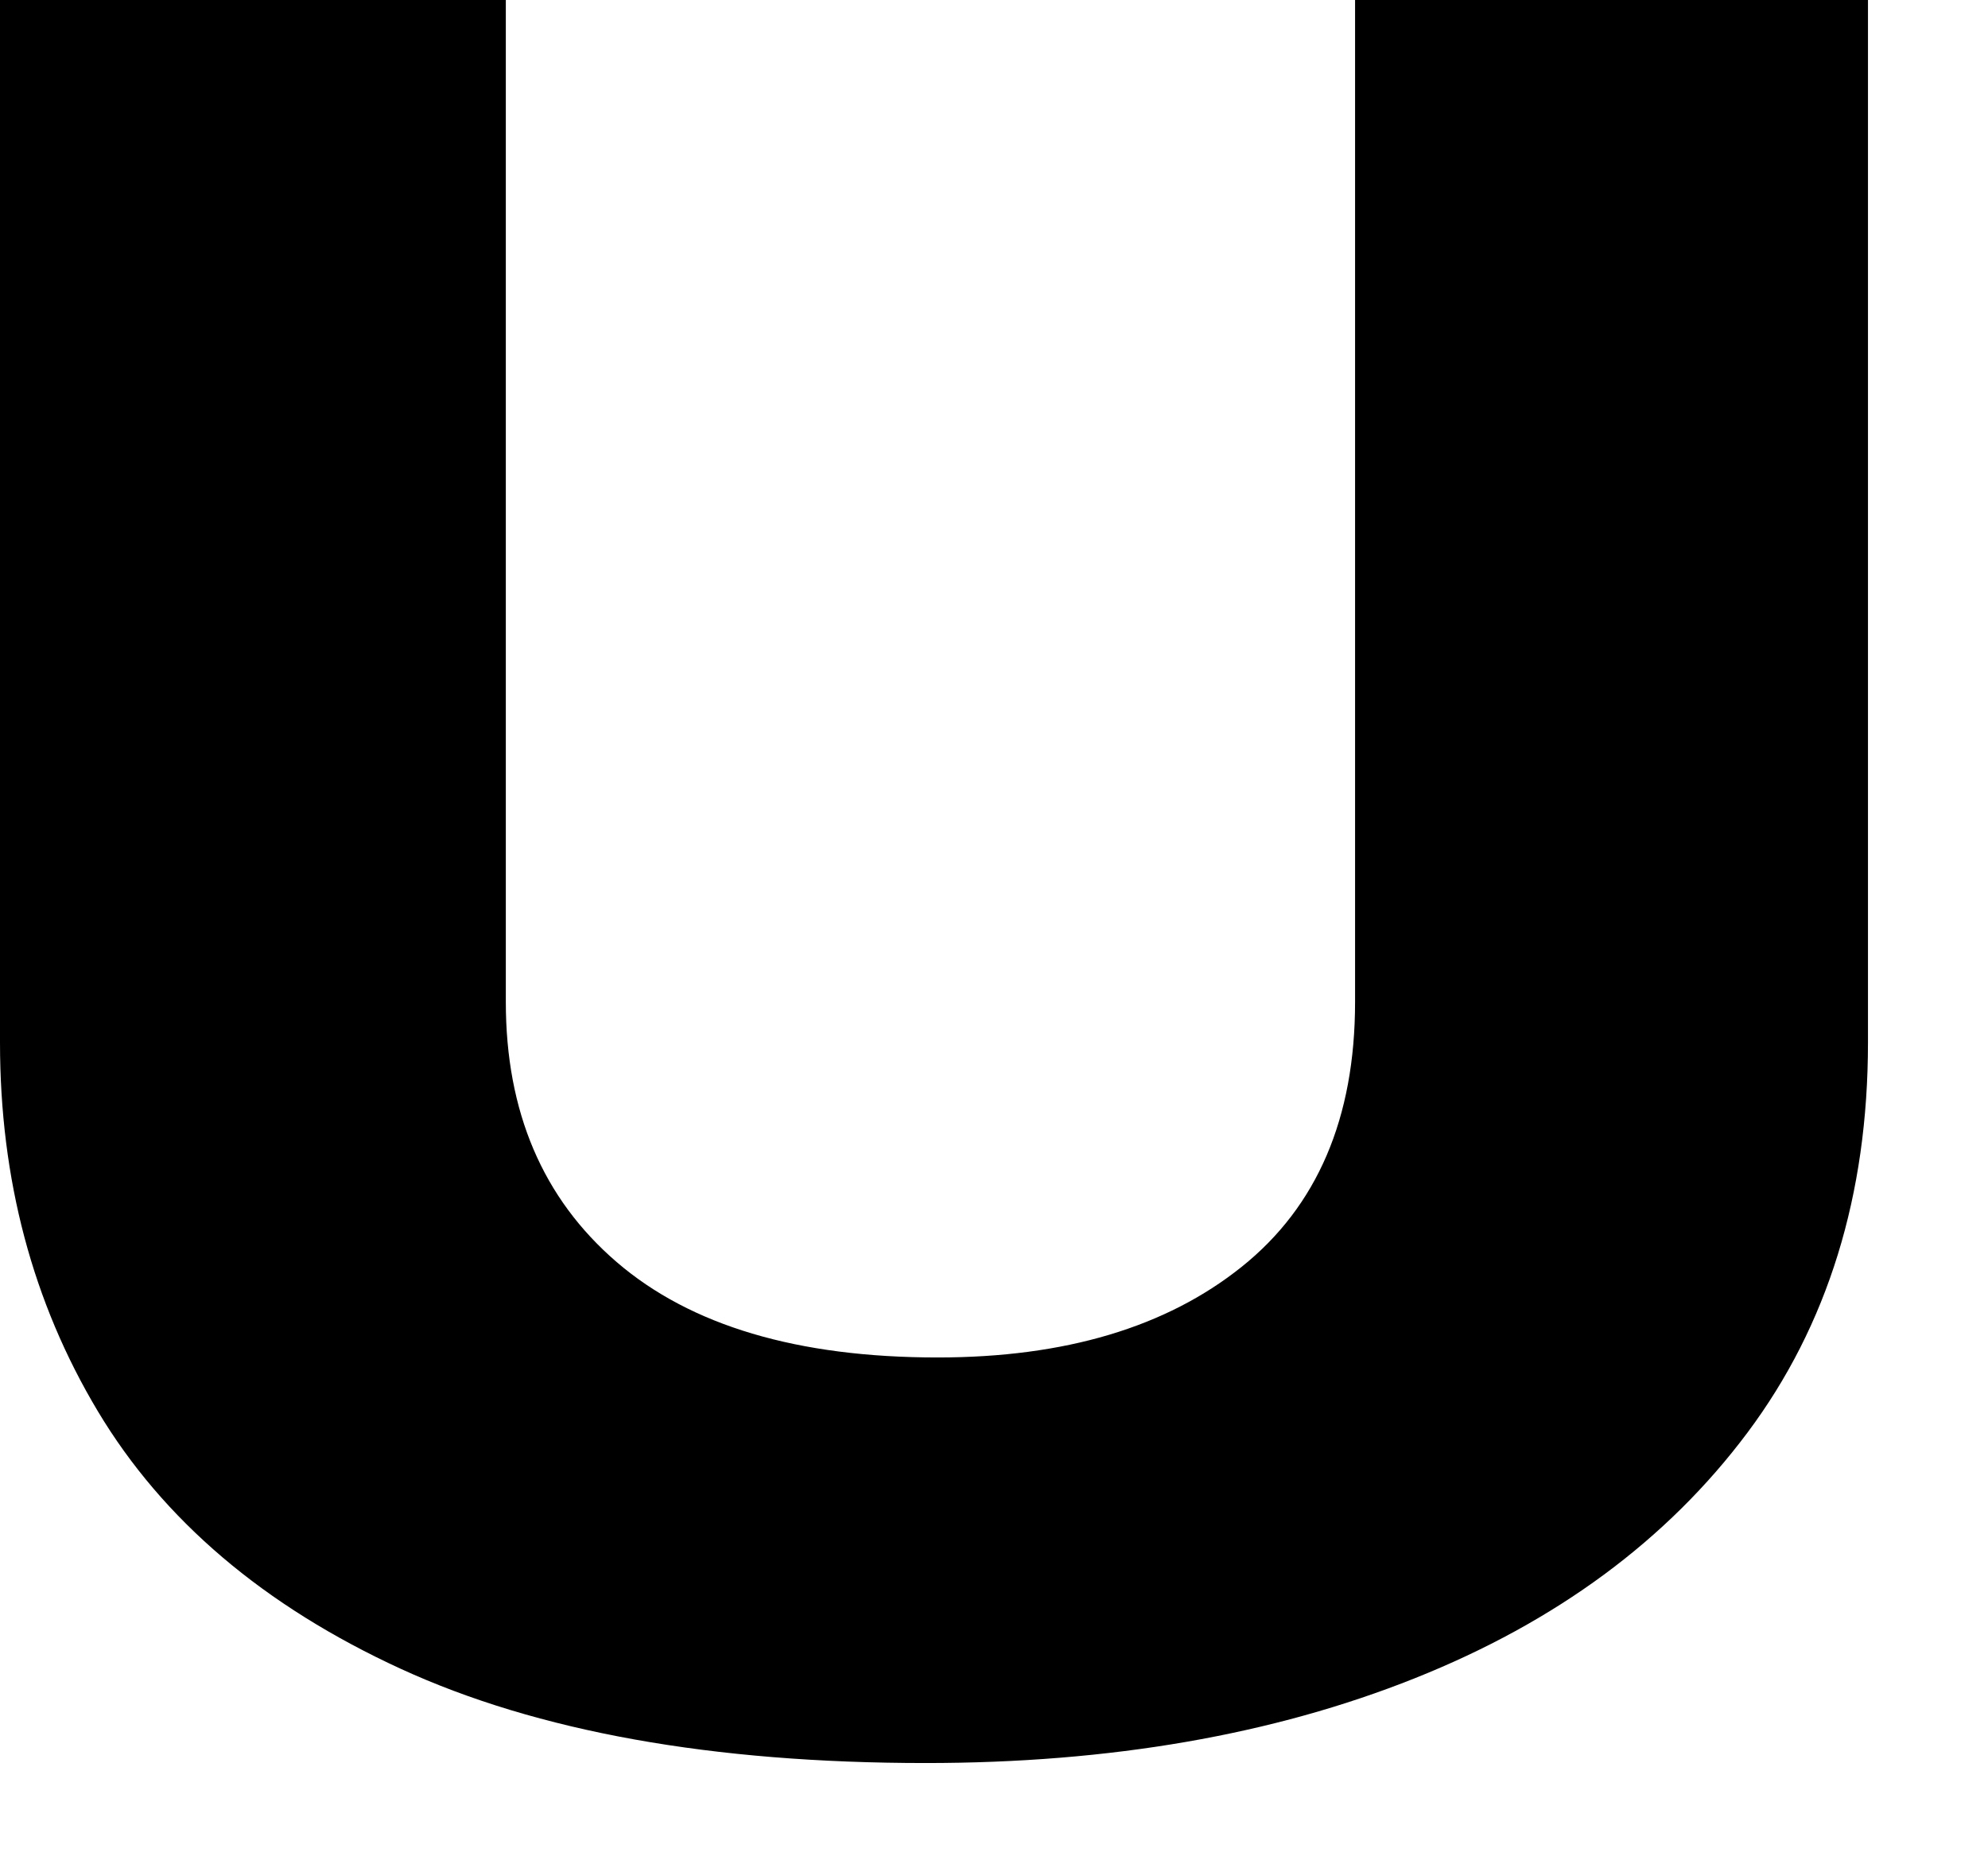 <?xml version="1.0" encoding="utf-8"?>
<svg xmlns="http://www.w3.org/2000/svg" fill="none" height="100%" overflow="visible" preserveAspectRatio="none" style="display: block;" viewBox="0 0 16 15" width="100%">
<path d="M3.226 13.431C2.125 12.925 1.312 12.234 0.787 11.357C0.262 10.48 0 9.491 0 8.39V0H4.071V8.064C4.071 8.947 4.368 9.645 4.963 10.157C5.558 10.669 6.419 10.925 7.546 10.925C8.57 10.925 9.386 10.682 9.994 10.195C10.601 9.709 10.906 8.999 10.906 8.064V0H15.034V8.39C15.034 9.619 14.71 10.666 14.064 11.53C13.418 12.394 12.525 13.053 11.386 13.507C10.246 13.962 8.934 14.189 7.45 14.189C5.734 14.189 4.326 13.936 3.226 13.431Z" fill="black" id="Vector"/>
</svg>